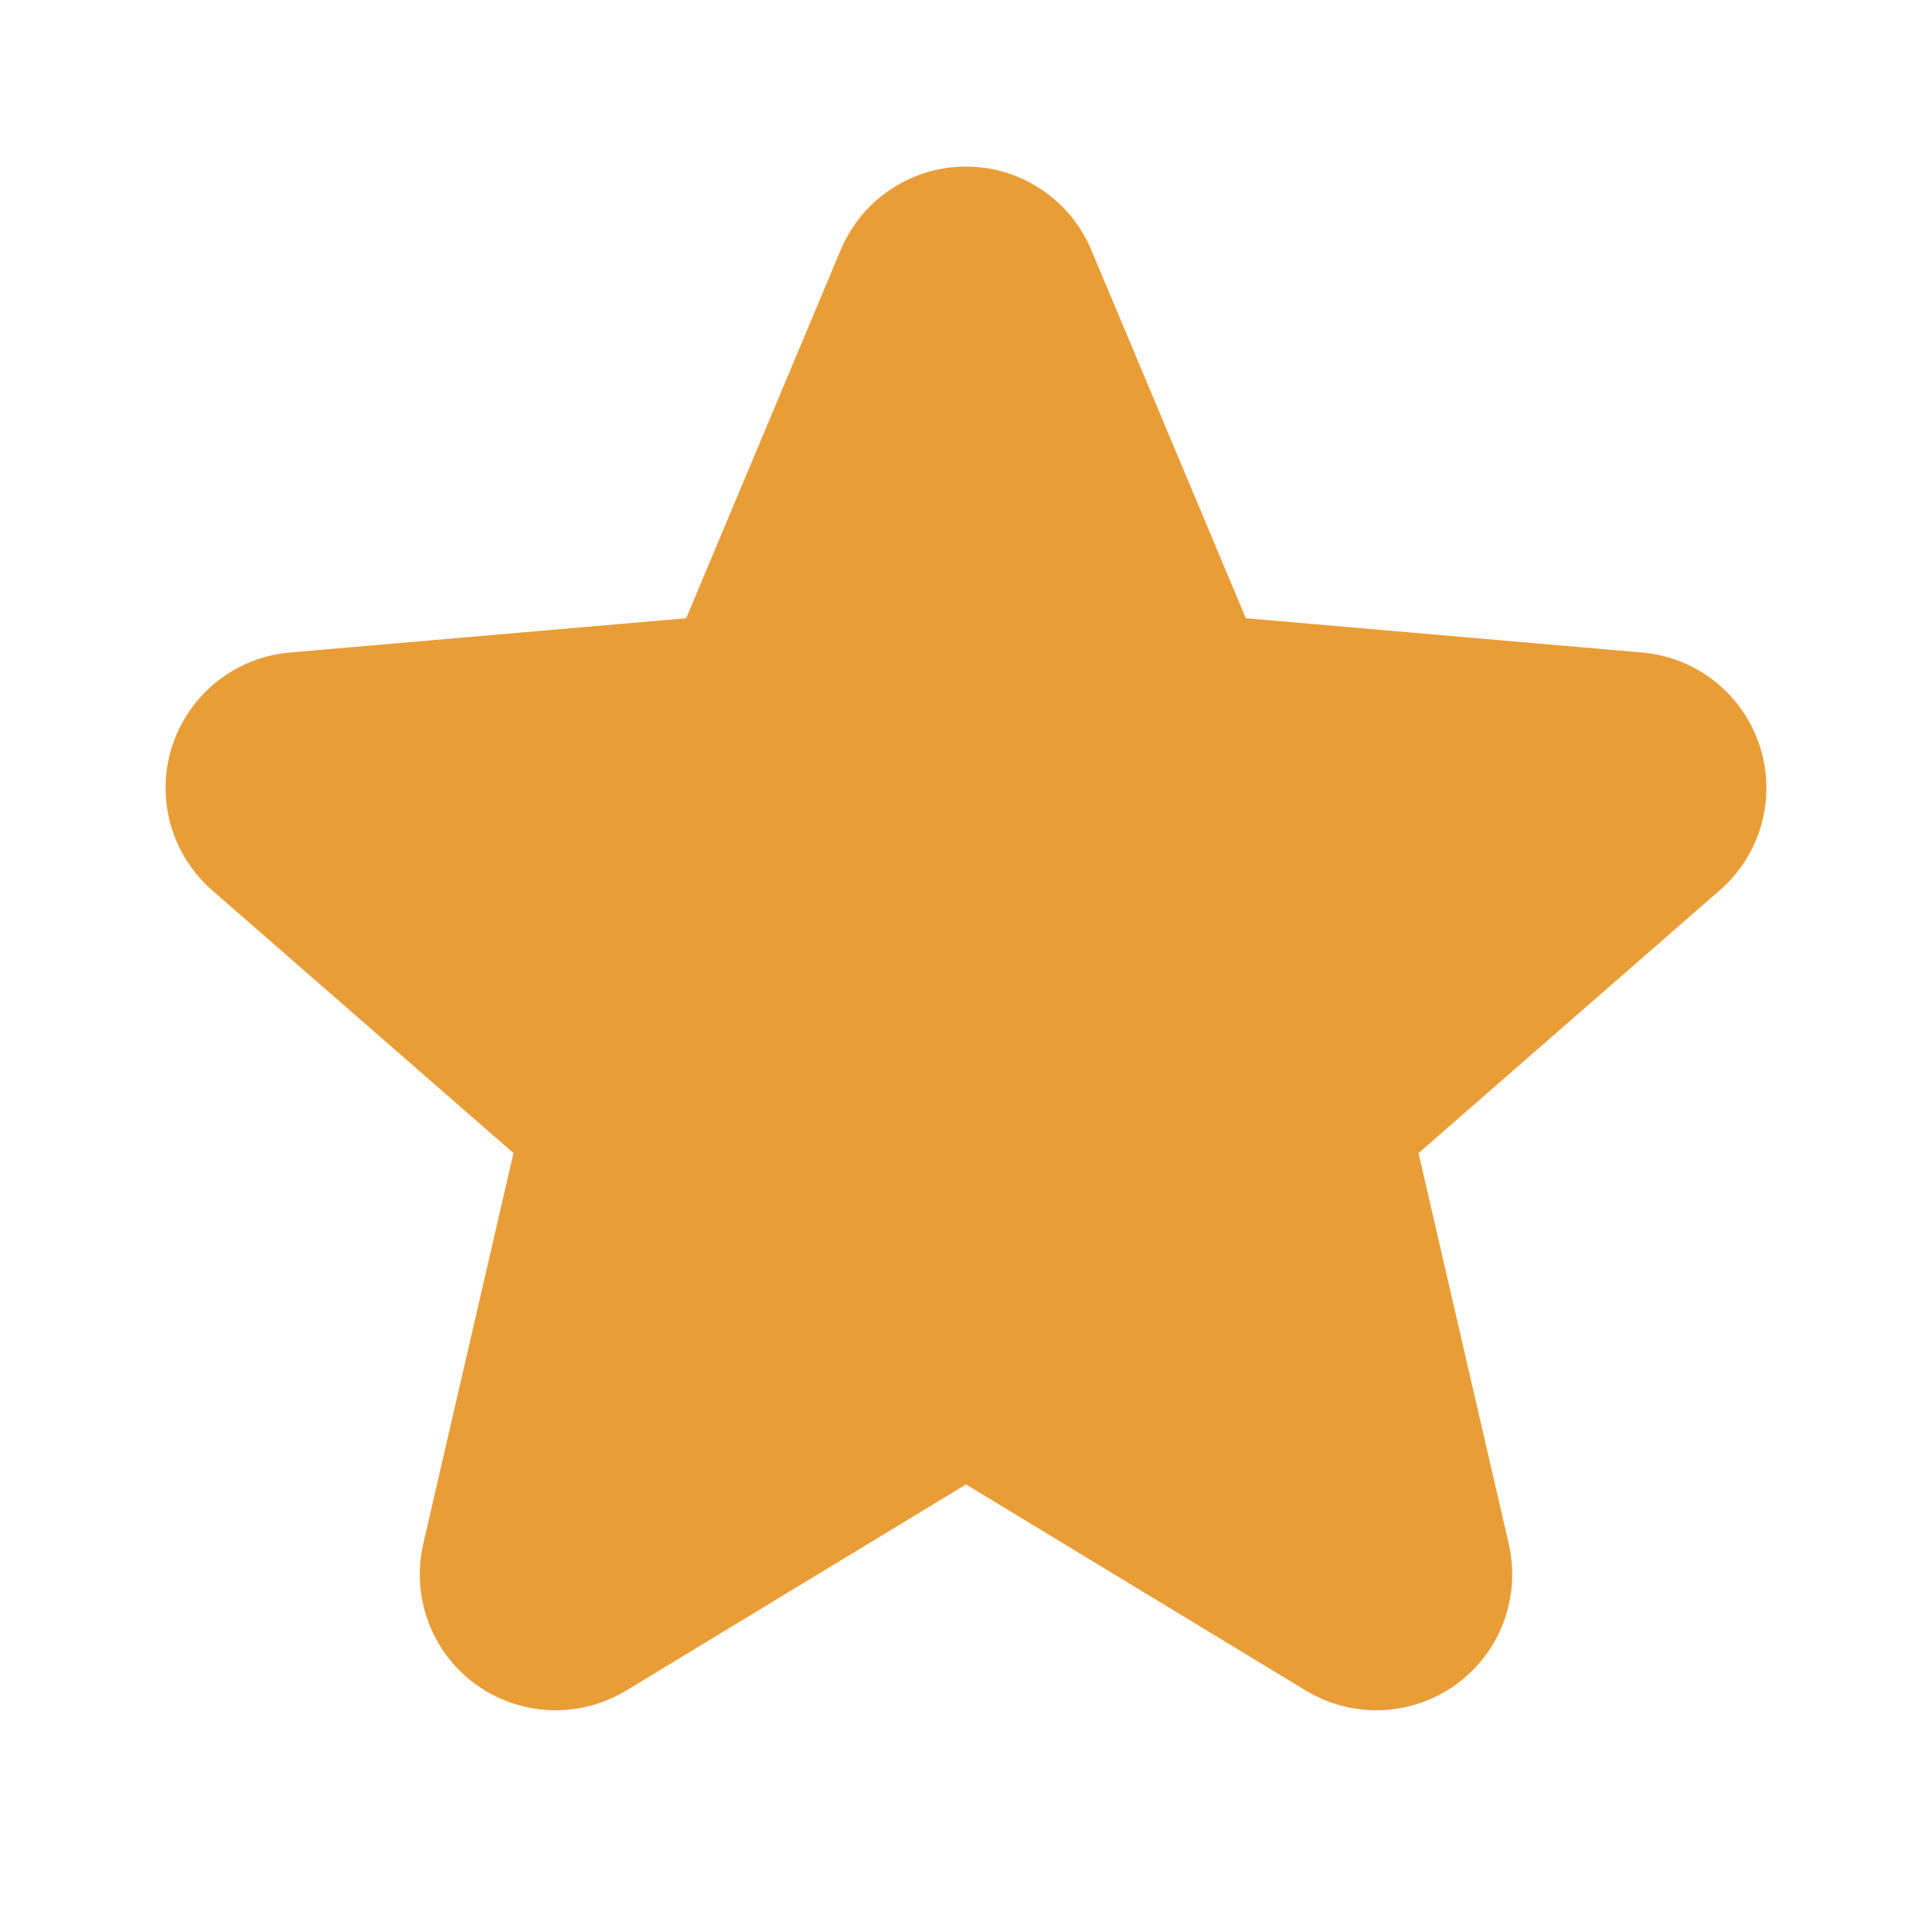 <svg width="18" height="18" viewBox="0 0 18 18" fill="none" xmlns="http://www.w3.org/2000/svg">
<path fill-rule="evenodd" clip-rule="evenodd" d="M8.305 1.76C8.512 1.624 8.753 1.552 9 1.552C9.247 1.552 9.488 1.624 9.694 1.76C9.901 1.895 10.063 2.088 10.161 2.314L10.165 2.323L11.607 5.76L15.293 6.079C15.293 6.079 15.294 6.079 15.295 6.079C15.544 6.1 15.781 6.193 15.977 6.348C16.173 6.504 16.319 6.714 16.396 6.952C16.473 7.19 16.477 7.446 16.409 7.687C16.341 7.926 16.204 8.139 16.015 8.301L13.216 10.743L14.056 14.381L14.056 14.382C14.112 14.623 14.096 14.876 14.01 15.109C13.924 15.342 13.771 15.544 13.57 15.691C13.37 15.837 13.13 15.921 12.882 15.933C12.634 15.944 12.388 15.883 12.175 15.755L12.17 15.753L9 13.83L5.83 15.753L5.825 15.755C5.612 15.883 5.366 15.944 5.118 15.933C4.87 15.921 4.63 15.837 4.43 15.691C4.229 15.544 4.076 15.342 3.99 15.109C3.904 14.876 3.888 14.623 3.944 14.382L3.944 14.381L4.784 10.743L1.984 8.301C1.796 8.139 1.659 7.926 1.591 7.687C1.523 7.446 1.527 7.19 1.604 6.952C1.681 6.714 1.827 6.504 2.023 6.348C2.219 6.193 2.456 6.1 2.704 6.079L6.393 5.76L7.835 2.323L7.839 2.314C7.937 2.088 8.099 1.895 8.305 1.76ZM6.338 5.891L6.338 5.891L6.338 5.891ZM8.876 13.755L8.876 13.754L8.876 13.755ZM9.124 13.754L9.123 13.755L9.124 13.754Z" fill="#E99D37"/>
</svg>
